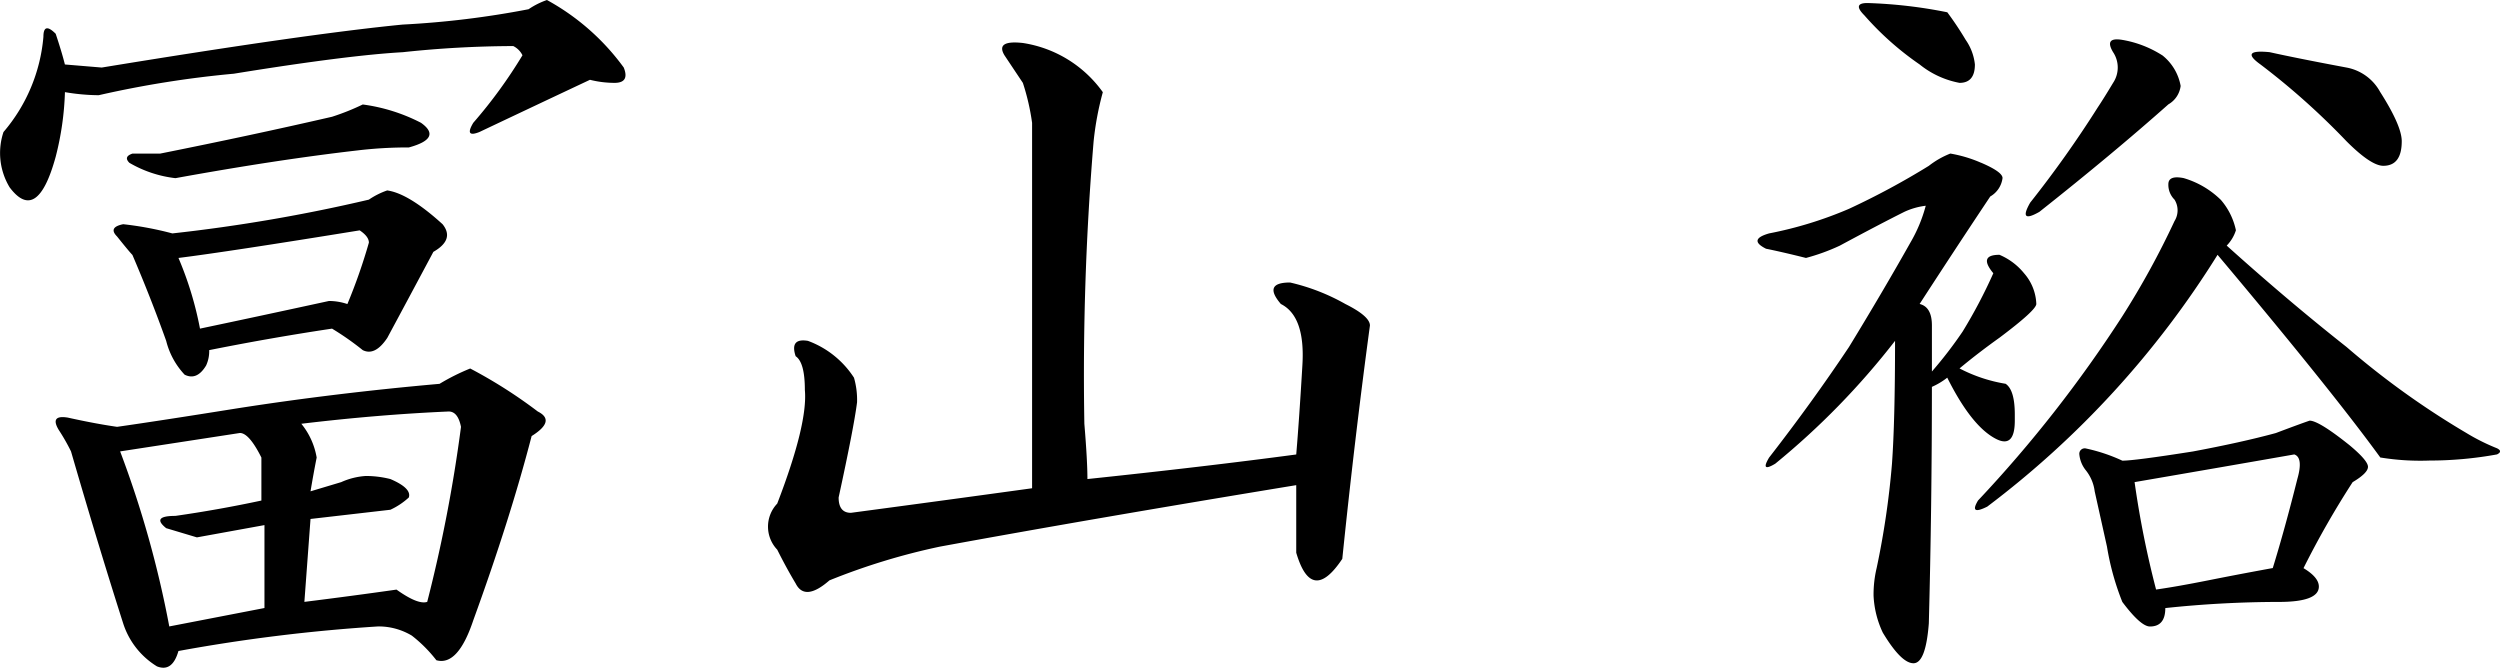 <svg xmlns="http://www.w3.org/2000/svg" width="200.351" height="53.512" viewBox="0 0 200.351 53.512">
  <path id="パス_1319" data-name="パス 1319" d="M44.789-16.734q-5.66.246-11.812.984a5.808,5.808,0,0,1,1.23,2.707q-.246,1.23-.492,2.707l2.461-.738a5.672,5.672,0,0,1,1.969-.492,8.09,8.09,0,0,1,1.969.246q1.723.738,1.477,1.477a5.726,5.726,0,0,1-1.477.984l-6.4.738-.492,6.645q3.937-.492,7.383-.984,1.723,1.23,2.461.984A118.061,118.061,0,0,0,45.773-15.5Q45.527-16.734,44.789-16.734Zm1.723-3.445a38.867,38.867,0,0,1,5.414,3.445q1.477.738-.492,1.969Q49.711-8.121,46.758,0,45.527,3.691,43.8,3.2A11.137,11.137,0,0,0,41.836,1.23,5.163,5.163,0,0,0,39.129.492a136.642,136.642,0,0,0-16,1.969q-.492,1.723-1.723,1.23A6.289,6.289,0,0,1,18.7.246Q16.734-5.906,14.52-13.535a16.09,16.09,0,0,0-.984-1.723q-.738-1.23.738-.984,2.215.492,3.938.738,3.445-.492,9.6-1.477,7.875-1.23,16.242-1.969A17.217,17.217,0,0,1,46.512-20.18ZM18.457-13.535A82.977,82.977,0,0,1,22.395.492L30.023-.984V-7.629l-5.414.984-2.461-.738q-1.23-.984.738-.984,3.445-.492,6.891-1.23v-3.445q-.984-1.969-1.723-1.969Zm4.676-15.5a27.618,27.618,0,0,1,1.723,5.66q4.676-.984,10.336-2.215a4.645,4.645,0,0,1,1.477.246,44.7,44.7,0,0,0,1.723-4.922q0-.492-.738-.984Q27.07-29.531,23.133-29.039Zm16.734-5.414q1.723.246,4.43,2.707.984,1.23-.738,2.215-1.969,3.691-3.691,6.891-.984,1.477-1.969.984a22.393,22.393,0,0,0-2.461-1.723q-4.922.738-9.844,1.723a2.739,2.739,0,0,1-.246,1.23q-.738,1.23-1.723.738a6.123,6.123,0,0,1-1.477-2.707q-1.23-3.445-2.707-6.891-.246-.246-1.23-1.477-.738-.738.492-.984a26.533,26.533,0,0,1,3.938.738,131.913,131.913,0,0,0,15.75-2.707A6.211,6.211,0,0,1,39.867-34.453Zm12.8-15.258A18.72,18.72,0,0,1,58.816-44.3q.492,1.23-.738,1.23a8.09,8.09,0,0,1-1.969-.246q-4.184,1.969-8.859,4.184-1.23.492-.492-.738A38.639,38.639,0,0,0,50.7-45.281a1.61,1.61,0,0,0-.738-.738,84.8,84.8,0,0,0-8.859.492q-4.43.246-13.535,1.723a82.53,82.53,0,0,0-10.828,1.723,16.569,16.569,0,0,1-2.707-.246,23.5,23.5,0,0,1-.738,5.168Q11.813-31.746,9.6-34.7a5.318,5.318,0,0,1-.492-4.43,13.5,13.5,0,0,0,3.2-7.629q0-1.23.984-.246.492,1.477.738,2.461l2.953.246Q33.469-47,41.1-47.742a72.448,72.448,0,0,0,10.09-1.23A6.212,6.212,0,0,1,52.664-49.711Zm-10.09,9.844q1.723,1.23-.984,1.969a33.766,33.766,0,0,0-4.184.246q-6.4.738-14.52,2.215a9.444,9.444,0,0,1-3.691-1.23q-.492-.492.246-.738h2.215q7.383-1.477,13.781-2.953a19.1,19.1,0,0,0,2.461-.984A14.265,14.265,0,0,1,42.574-39.867Zm54.633-2.461a24.1,24.1,0,0,0-.738,3.938A225.5,225.5,0,0,0,95.73-15.75q.246,2.953.246,4.43,9.352-.984,16.734-1.969.246-2.953.492-7.137.246-3.937-1.723-4.922-1.477-1.723.738-1.723a16.488,16.488,0,0,1,4.43,1.723q1.969.984,1.969,1.723-1.23,9.105-2.215,18.7-2.461,3.691-3.691-.492v-5.414Q96.223-8.121,84.164-5.906A52.528,52.528,0,0,0,75.3-3.2q-1.969,1.723-2.707.246-.738-1.23-1.477-2.707a2.674,2.674,0,0,1,0-3.691q2.461-6.4,2.215-9.105,0-2.215-.738-2.707-.492-1.477.984-1.23a7.451,7.451,0,0,1,3.691,2.953,6.4,6.4,0,0,1,.246,1.969q-.246,1.969-1.477,7.629,0,1.23.984,1.23,7.383-.984,14.52-1.969V-39.867a18.286,18.286,0,0,0-.738-3.2l-1.477-2.215q-.738-1.23,1.477-.984A9.671,9.671,0,0,1,97.207-42.328ZM193.922-16q.738,0,3.2,1.969Q198.6-12.8,198.6-12.3t-1.23,1.23a71.207,71.207,0,0,0-3.937,6.891q1.23.738,1.23,1.477,0,1.23-3.2,1.23a86.985,86.985,0,0,0-9.105.492q0,1.477-1.23,1.477-.738,0-2.215-1.969a20.981,20.981,0,0,1-1.23-4.43l-.984-4.43a3.383,3.383,0,0,0-.738-1.723,2.392,2.392,0,0,1-.492-1.23.435.435,0,0,1,.492-.492,13.707,13.707,0,0,1,2.953.984q.984,0,5.66-.738,3.938-.738,6.645-1.477Q193.184-15.75,193.922-16Zm-14.027,4.922a76.139,76.139,0,0,0,1.723,8.613q1.723-.246,4.184-.738t5.168-.984q.984-3.2,1.969-7.137.492-1.723-.246-1.969Q187.031-12.3,179.895-11.074Zm6.891-22.641a5.439,5.439,0,0,1,1.23,2.461,3.089,3.089,0,0,1-.738,1.23q4.922,4.43,9.6,8.121a66.1,66.1,0,0,0,9.6,6.891,16.394,16.394,0,0,0,2.461,1.23q.492.246,0,.492a30.208,30.208,0,0,1-5.414.492,19.886,19.886,0,0,1-3.937-.246q-3.937-5.414-13.043-16.242a74.691,74.691,0,0,1-18.457,20.18q-1.477.738-.738-.492A102.771,102.771,0,0,0,178.91-24.363a66.326,66.326,0,0,0,4.184-7.629,1.624,1.624,0,0,0,0-1.723,1.669,1.669,0,0,1-.492-1.23q0-.738,1.23-.492A7.111,7.111,0,0,1,186.785-33.715Zm-4.676-11.566a4.031,4.031,0,0,1,1.477,2.461,1.984,1.984,0,0,1-.984,1.477q-4.43,3.938-10.336,8.613-1.723.984-.738-.738a88.118,88.118,0,0,0,5.414-7.629q.492-.738,1.23-1.969a2.218,2.218,0,0,0,0-2.461q-.738-1.23.738-.984A8.629,8.629,0,0,1,182.109-45.281Zm-14.52,8.613q1.723.738,1.723,1.23a1.984,1.984,0,0,1-.984,1.477q-2.953,4.43-5.66,8.613.984.246.984,1.723v3.691a33.611,33.611,0,0,0,2.461-3.2,40.485,40.485,0,0,0,2.461-4.676q-1.23-1.477.492-1.477a5.073,5.073,0,0,1,1.969,1.477,3.94,3.94,0,0,1,.984,2.461q0,.492-2.953,2.707-1.723,1.23-3.2,2.461a12.194,12.194,0,0,0,3.691,1.23q.738.492.738,2.461V-16q0,2.215-1.477,1.477-1.969-.984-3.937-4.922a5.7,5.7,0,0,1-1.23.738q0,9.6-.246,18.949-.246,3.2-1.23,3.2T159.715.984a7.748,7.748,0,0,1-.738-2.953,9.149,9.149,0,0,1,.246-2.215,66.692,66.692,0,0,0,1.23-8.367q.246-3.445.246-9.844a60.776,60.776,0,0,1-9.6,9.844q-1.23.738-.492-.492,3.445-4.43,6.4-8.859,2.707-4.43,4.922-8.367a11.846,11.846,0,0,0,1.23-2.953,5.642,5.642,0,0,0-1.723.492q-1.969.984-5.168,2.707a16.236,16.236,0,0,1-2.707.984q-1.969-.492-3.2-.738-1.477-.738.246-1.23a31.274,31.274,0,0,0,6.4-1.969,60.97,60.97,0,0,0,6.4-3.445,6.862,6.862,0,0,1,1.723-.984A10.543,10.543,0,0,1,167.59-36.668Zm-2.707-12.059a25.932,25.932,0,0,1,1.477,2.215,4.207,4.207,0,0,1,.738,1.969q0,1.477-1.23,1.477a7.184,7.184,0,0,1-3.2-1.477,23.891,23.891,0,0,1-4.43-3.937q-.984-.984.246-.984A38.077,38.077,0,0,1,164.883-48.727Zm34.7,6.4q1.723,2.707,1.723,3.938,0,1.969-1.477,1.969-.984,0-2.953-1.969a58.035,58.035,0,0,0-6.891-6.152q-1.723-1.23.738-.984,2.215.492,6.152,1.23A3.863,3.863,0,0,1,199.582-42.328Z" transform="translate(-8.829 49.711)"/>
</svg>

